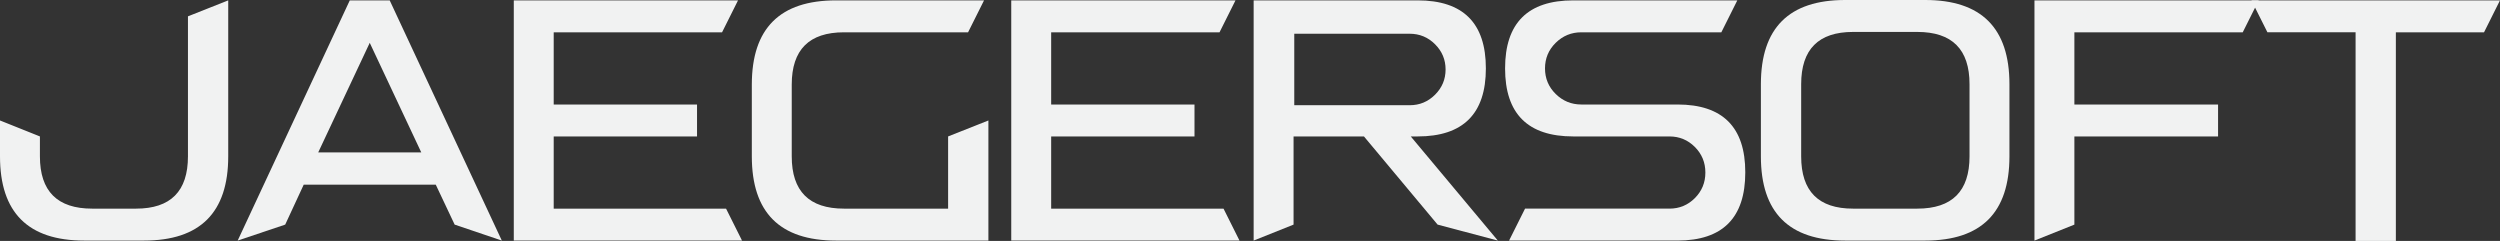 <?xml version="1.0" encoding="UTF-8"?><svg id="Layer_1" xmlns="http://www.w3.org/2000/svg" width="385.783" height="37.179" viewBox="0 0 385.783 37.179"><rect x="0" y="0" width="385.783" height="37.179" fill="#333333" stroke="none"/><path d="M29.004,2.52L35.219.057v24.076c0,8.66-4.331,12.99-12.99,12.99h-9.239c-8.661,0-12.99-4.33-12.99-12.99v-5.543l6.159,2.464v3.079c0,5.375,2.688,8.062,8.063,8.062h6.775c5.338,0,8.007-2.688,8.007-8.062V2.52h-0Z" fill="#f1f2f2"/><path d="M60.135.057l17.302,37.066-7.279-2.464-2.911-6.159h-20.381l-2.855,6.159-7.335,2.464L53.976.057h6.159ZM49.105,23.517h15.902l-7.951-16.909s-7.951,16.909-7.951,16.909Z" fill="#f1f2f2"/><path d="M112.04,32.195l2.464,4.928h-35.22V.057h34.603l-2.463,4.927h-25.98v11.143h22.117v4.928h-22.117v11.142h26.596v0Z" fill="#f1f2f2"/><path d="M146.307,21.054l6.216-2.464v18.533h-23.517c-8.661,0-12.99-4.33-12.99-12.99v-11.086C116.016,4.387,120.345.057,129.006.057h22.845l-2.464,4.927h-19.149c-5.375,0-8.062,2.688-8.062,8.063v11.086c0,5.375,2.688,8.062,8.062,8.062h16.069v-11.142Z" fill="#f1f2f2"/><path d="M188.805,32.195l2.464,4.928h-35.22V.057h34.604l-2.464,4.927h-25.98v11.143h22.117v4.928h-22.117v11.142h26.597v0Z" fill="#f1f2f2"/><path d="M217.698,21.054l13.438,16.069-9.295-2.464-11.365-13.605h-10.863v13.605l-6.159,2.464V.057h25.308c7.018,0,10.527,3.499,10.527,10.498s-3.51,10.499-10.527,10.499h-1.062ZM199.723,16.238h17.807c1.529,0,2.836-.541,3.918-1.624,1.084-1.082,1.625-2.38,1.625-3.892s-.541-2.809-1.625-3.892c-1.082-1.082-2.389-1.624-3.918-1.624h-17.807v11.031h0Z" fill="#f1f2f2"/><path d="M258.851,16.126c6.979,0,10.47,3.491,10.47,10.471,0,7.019-3.49,10.526-10.47,10.526h-25.98l2.464-4.928h22.284c1.53,0,2.837-.54,3.92-1.623,1.082-1.083,1.624-2.398,1.624-3.948,0-1.548-.542-2.864-1.624-3.947-1.083-1.082-2.39-1.623-3.92-1.623h-14.838c-7.019,0-10.526-3.5-10.526-10.499S235.762.057,242.781.057h25.309l-2.464,4.927h-21.612c-1.531,0-2.848.542-3.948,1.624-1.101,1.083-1.651,2.398-1.651,3.947,0,1.55.551,2.865,1.651,3.947,1.101,1.083,2.417,1.624,3.948,1.624h14.838v-0Z" fill="#f1f2f2"/><path d="M297.093,0c8.659,0,12.99,4.331,12.99,12.99v11.143c0,8.66-4.331,12.99-12.99,12.99h-12.375c-8.66,0-12.99-4.33-12.99-12.99v-11.143c0-8.659,4.33-12.99,12.99-12.99h12.375ZM303.924,24.133v-11.143c0-5.375-2.688-8.062-8.063-8.062h-9.91c-5.339,0-8.007,2.688-8.007,8.062v11.143c0,5.375,2.668,8.062,8.007,8.062h9.91c5.375,0,8.063-2.688,8.063-8.062Z" fill="#f1f2f2"/><path d="M313.945.057h34.604l-2.464,4.927h-25.98v11.143h22.173v4.928h-22.173v13.605l-6.159,2.464S313.945.057,313.945.057Z" fill="#f1f2f2"/><path d="M347.428.057h38.354l-2.463,4.927h-13.606v32.195h-6.215V4.983h-13.606s-2.464-4.927-2.464-4.927Z" fill="#f1f2f2"/></svg>